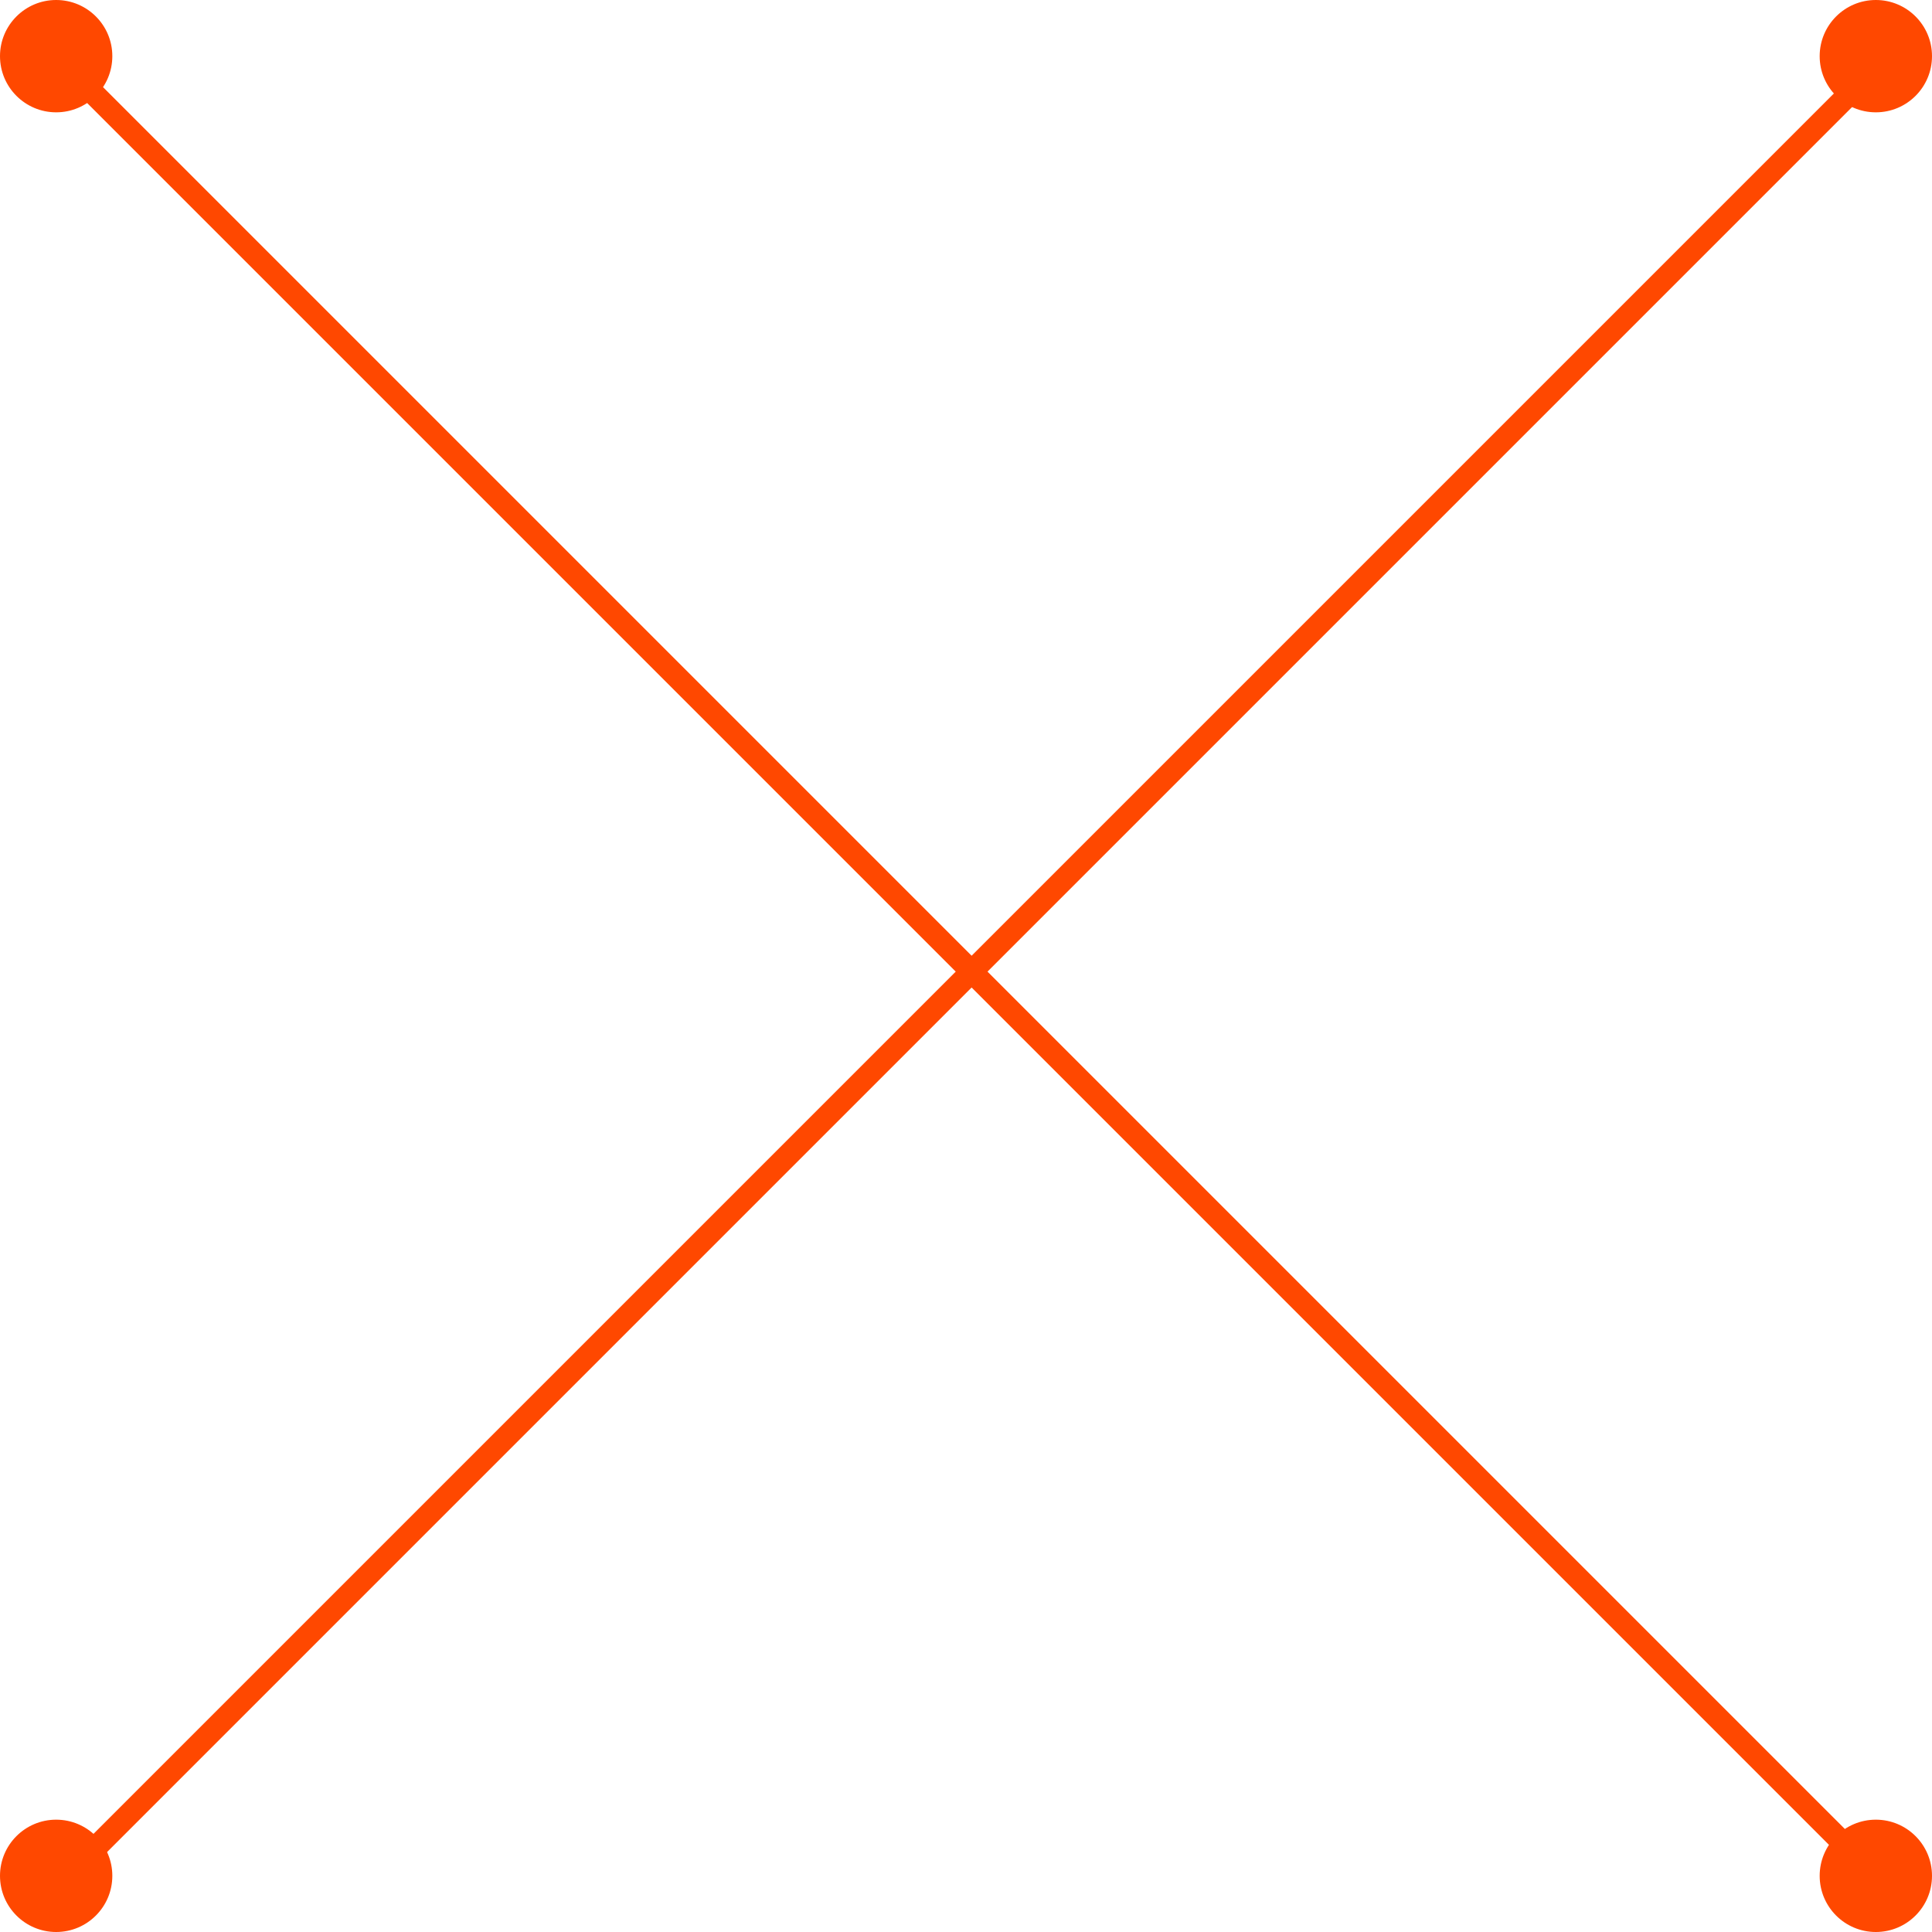 <svg xmlns="http://www.w3.org/2000/svg" width="172" height="172" viewBox="0 0 172 172">
  <g id="Grupo_1540" data-name="Grupo 1540" transform="translate(2711 -4368)">
    <circle id="Elipse_128" data-name="Elipse 128" cx="5" cy="5" r="5" transform="translate(-2711 4530)" fill="#ff4800"/>
    <circle id="Elipse_130" data-name="Elipse 130" cx="5" cy="5" r="5" transform="translate(-2711 4368)" fill="#ff4800"/>
    <circle id="Elipse_129" data-name="Elipse 129" cx="5" cy="5" r="5" transform="translate(-2549 4530)" fill="#ff4800"/>
    <circle id="Elipse_131" data-name="Elipse 131" cx="5" cy="5" r="5" transform="translate(-2549 4368)" fill="#ff4800"/>
    <line id="Línea_120" data-name="Línea 120" x2="162" y2="162" transform="translate(-2705.5 4373.5)" fill="none" stroke="#ff4800" stroke-width="2"/>
    <line id="Línea_121" data-name="Línea 121" y1="162" x2="162" transform="translate(-2705.5 4373.5)" fill="none" stroke="#ff4800" stroke-width="2"/>
  </g>
</svg>
